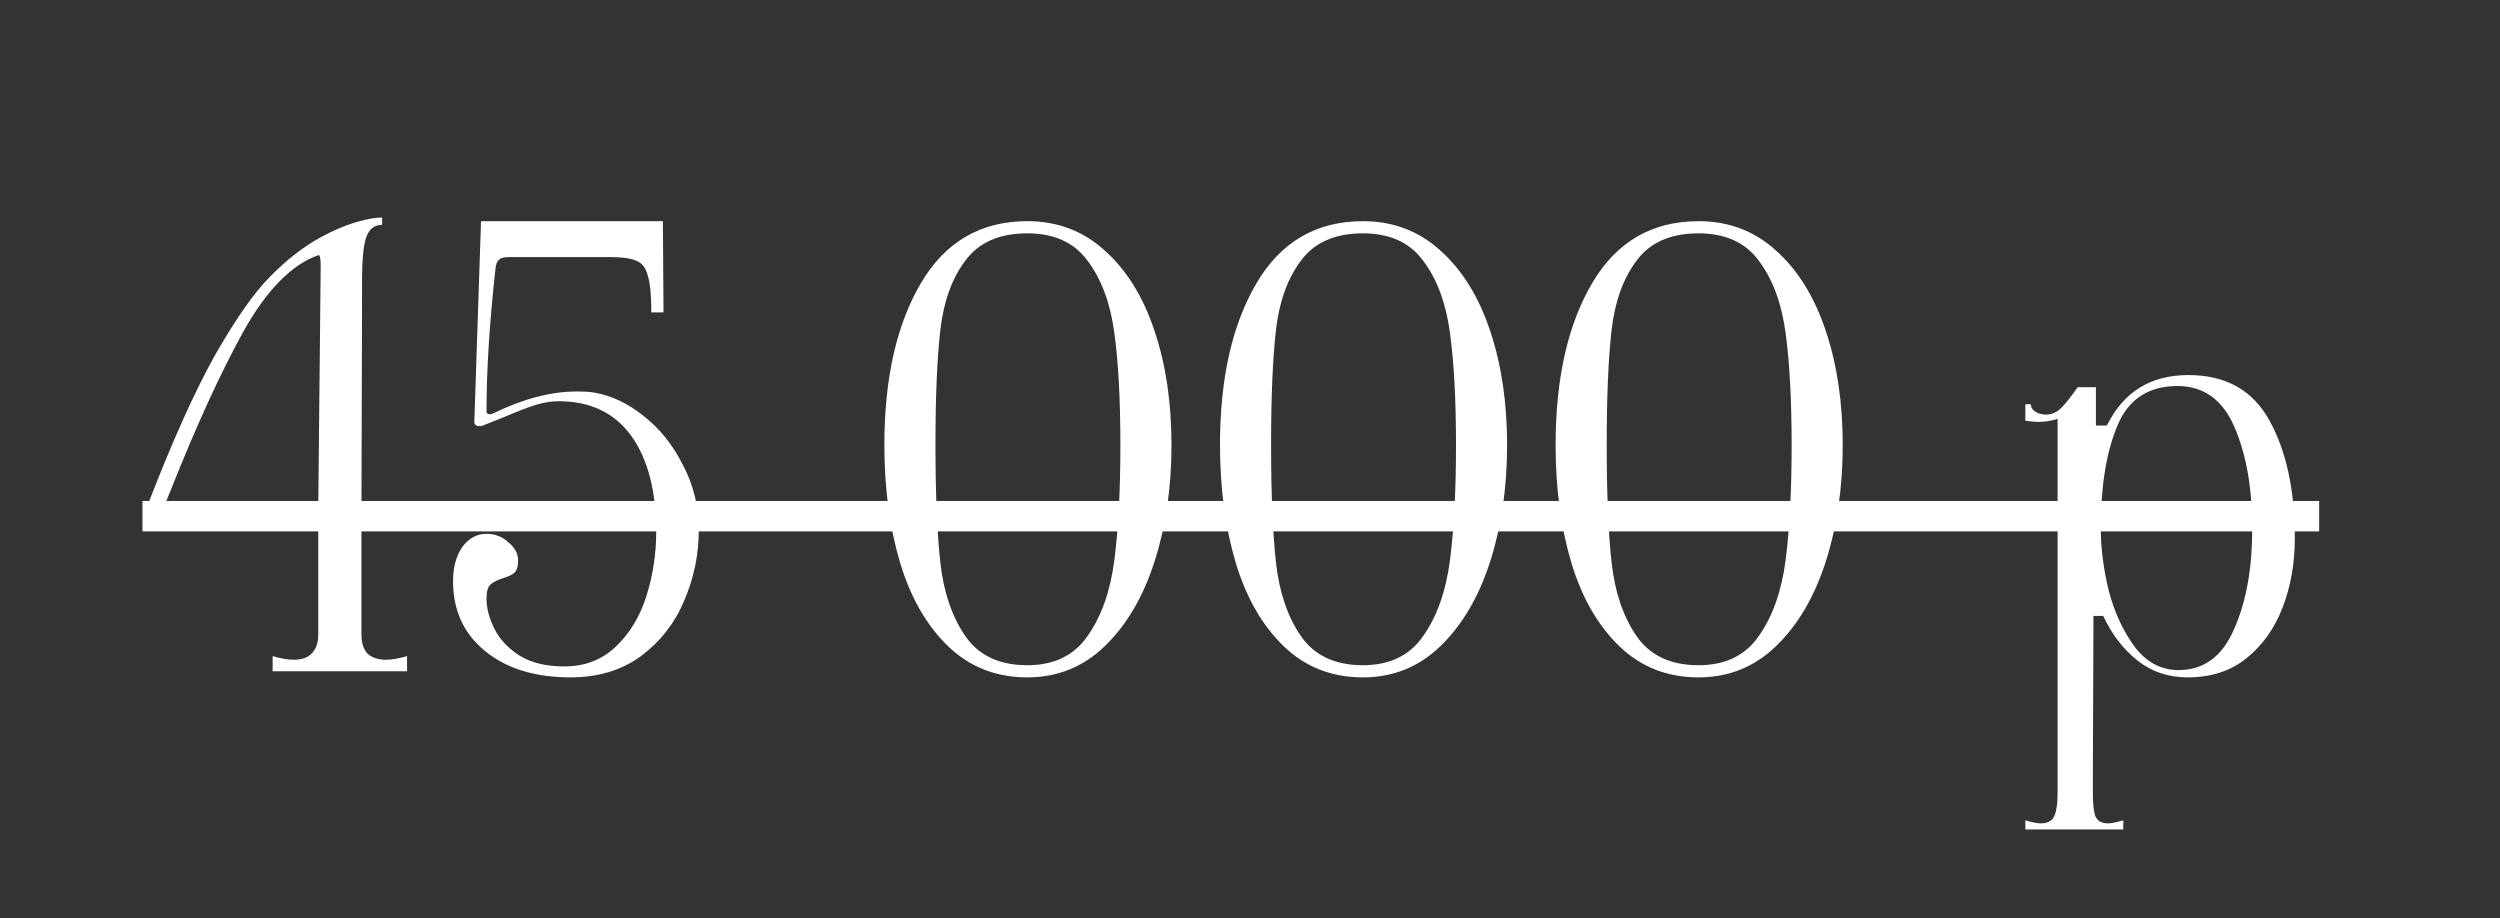<?xml version="1.0" encoding="UTF-8"?> <svg xmlns="http://www.w3.org/2000/svg" width="324" height="119" viewBox="0 0 324 119" fill="none"><rect x="0" y="0" width="324" height="119" fill="#333333" stroke="none"/><path d="M35.333 85.029C36.384 85.344 37.304 85.502 38.092 85.502C39.091 85.502 39.853 85.239 40.378 84.714C40.956 84.136 41.245 83.321 41.245 82.27V67.449C32.364 67.449 25.032 67.344 19.251 67.134V65.163C22.404 57.017 25.295 50.605 27.923 45.928C30.603 41.251 32.968 37.887 35.018 35.837C37.067 33.735 39.222 32.053 41.482 30.792C43.111 29.899 44.635 29.242 46.054 28.821C47.473 28.401 48.63 28.191 49.523 28.191V29.137C48.472 29.137 47.762 29.741 47.395 30.95C47.079 32.106 46.922 33.788 46.922 35.995V38.833L46.843 65.873H52.992V67.449H46.843V82.27C46.843 83.321 47.105 84.136 47.631 84.714C48.209 85.239 48.998 85.502 49.996 85.502C50.784 85.502 51.704 85.344 52.755 85.029V87H35.333V85.029ZM41.561 34.418C41.561 33.945 41.535 33.604 41.482 33.394C41.429 33.131 41.351 33.026 41.245 33.078C37.777 34.287 34.519 37.624 31.47 43.09C28.475 48.556 25.374 55.335 22.168 63.429L21.459 65.163C21.353 65.268 21.327 65.374 21.38 65.479C21.432 65.584 21.537 65.636 21.695 65.636C23.534 65.636 26.504 65.689 30.603 65.794C35.701 65.899 39.248 65.925 41.245 65.873L41.561 34.418ZM73.929 87.788C69.356 87.788 65.677 86.658 62.892 84.398C60.107 82.139 58.714 79.117 58.714 75.333C58.714 73.546 59.108 72.074 59.896 70.918C60.737 69.762 61.788 69.184 63.05 69.184C64.153 69.184 65.099 69.552 65.888 70.287C66.728 70.971 67.149 71.759 67.149 72.652C67.149 73.388 66.991 73.914 66.676 74.229C66.361 74.492 65.861 74.728 65.178 74.939C64.495 75.149 63.969 75.412 63.602 75.727C63.234 76.042 63.05 76.647 63.05 77.54C63.05 78.801 63.391 80.115 64.075 81.482C64.758 82.848 65.835 84.004 67.307 84.95C68.831 85.896 70.775 86.369 73.14 86.369C75.768 86.369 77.975 85.528 79.762 83.847C81.602 82.112 82.942 79.905 83.783 77.225C84.624 74.544 85.044 71.785 85.044 68.947C85.044 63.639 83.967 59.487 81.812 56.492C79.657 53.496 76.504 51.998 72.352 51.998C71.459 51.998 70.486 52.156 69.435 52.471C68.437 52.786 67.07 53.312 65.336 54.048L62.577 55.151C62.471 55.204 62.34 55.23 62.182 55.23C61.709 55.23 61.473 55.046 61.473 54.678L62.34 28.664H85.911L85.99 40.489H84.413C84.413 38.229 84.256 36.626 83.94 35.68C83.678 34.681 83.178 34.05 82.443 33.788C81.759 33.472 80.629 33.315 79.053 33.315H75.505H65.966C65.283 33.315 64.837 33.446 64.626 33.709C64.416 33.919 64.285 34.234 64.232 34.655C63.444 41.75 63.05 47.978 63.05 53.338C63.05 53.496 63.129 53.601 63.286 53.654C63.496 53.706 63.707 53.68 63.917 53.575C67.806 51.683 71.406 50.737 74.717 50.737C75.768 50.737 76.556 50.789 77.082 50.895C79.237 51.262 81.339 52.261 83.389 53.89C85.491 55.519 87.199 57.648 88.513 60.276C89.879 62.851 90.562 65.662 90.562 68.711C90.562 71.864 89.932 74.912 88.67 77.855C87.462 80.746 85.596 83.137 83.073 85.029C80.551 86.869 77.502 87.788 73.929 87.788ZM133.14 87.788C129.093 87.788 125.677 86.448 122.892 83.768C120.106 81.088 118.031 77.487 116.664 72.968C115.298 68.395 114.614 63.297 114.614 57.674C114.614 49.055 116.191 42.065 119.344 36.705C122.498 31.344 127.096 28.664 133.14 28.664C137.029 28.664 140.367 29.925 143.152 32.447C145.99 34.97 148.145 38.439 149.616 42.853C151.088 47.216 151.824 52.156 151.824 57.674C151.824 63.192 151.088 68.238 149.616 72.81C148.145 77.382 145.99 81.035 143.152 83.768C140.367 86.448 137.029 87.788 133.14 87.788ZM133.14 86.212C136.609 86.212 139.21 84.95 140.945 82.428C142.732 79.905 143.888 76.647 144.413 72.652C144.939 68.606 145.202 63.613 145.202 57.674C145.202 51.788 144.939 46.926 144.413 43.09C143.888 39.254 142.732 36.153 140.945 33.788C139.21 31.423 136.609 30.24 133.14 30.24C129.514 30.24 126.834 31.423 125.099 33.788C123.365 36.1 122.288 39.096 121.867 42.775C121.447 46.453 121.236 51.42 121.236 57.674C121.236 63.981 121.447 69.052 121.867 72.889C122.288 76.725 123.365 79.905 125.099 82.428C126.834 84.95 129.514 86.212 133.14 86.212ZM176.637 87.788C172.59 87.788 169.174 86.448 166.389 83.768C163.603 81.088 161.527 77.487 160.161 72.968C158.794 68.395 158.111 63.297 158.111 57.674C158.111 49.055 159.688 42.065 162.841 36.705C165.994 31.344 170.593 28.664 176.637 28.664C180.526 28.664 183.863 29.925 186.649 32.447C189.487 34.97 191.642 38.439 193.113 42.853C194.585 47.216 195.32 52.156 195.32 57.674C195.32 63.192 194.585 68.238 193.113 72.81C191.642 77.382 189.487 81.035 186.649 83.768C183.863 86.448 180.526 87.788 176.637 87.788ZM176.637 86.212C180.106 86.212 182.707 84.95 184.441 82.428C186.228 79.905 187.385 76.647 187.91 72.652C188.436 68.606 188.698 63.613 188.698 57.674C188.698 51.788 188.436 46.926 187.91 43.09C187.385 39.254 186.228 36.153 184.441 33.788C182.707 31.423 180.106 30.24 176.637 30.24C173.011 30.24 170.33 31.423 168.596 33.788C166.862 36.1 165.784 39.096 165.364 42.775C164.943 46.453 164.733 51.42 164.733 57.674C164.733 63.981 164.943 69.052 165.364 72.889C165.784 76.725 166.862 79.905 168.596 82.428C170.33 84.95 173.011 86.212 176.637 86.212ZM220.134 87.788C216.087 87.788 212.671 86.448 209.885 83.768C207.1 81.088 205.024 77.487 203.658 72.968C202.291 68.395 201.608 63.297 201.608 57.674C201.608 49.055 203.185 42.065 206.338 36.705C209.491 31.344 214.09 28.664 220.134 28.664C224.023 28.664 227.36 29.925 230.145 32.447C232.983 34.97 235.138 38.439 236.61 42.853C238.081 47.216 238.817 52.156 238.817 57.674C238.817 63.192 238.081 68.238 236.61 72.81C235.138 77.382 232.983 81.035 230.145 83.768C227.36 86.448 224.023 87.788 220.134 87.788ZM220.134 86.212C223.602 86.212 226.204 84.95 227.938 82.428C229.725 79.905 230.881 76.647 231.407 72.652C231.932 68.606 232.195 63.613 232.195 57.674C232.195 51.788 231.932 46.926 231.407 43.09C230.881 39.254 229.725 36.153 227.938 33.788C226.204 31.423 223.602 30.24 220.134 30.24C216.507 30.24 213.827 31.423 212.093 33.788C210.358 36.1 209.281 39.096 208.861 42.775C208.44 46.453 208.23 51.42 208.23 57.674C208.23 63.981 208.44 69.052 208.861 72.889C209.281 76.725 210.358 79.905 212.093 82.428C213.827 84.95 216.507 86.212 220.134 86.212ZM262.485 106.314C263.378 106.577 264.035 106.708 264.456 106.708C265.402 106.708 266.006 106.367 266.269 105.683C266.532 105.053 266.663 104.08 266.663 102.767V54.284C265.875 54.547 265.034 54.678 264.14 54.678C263.772 54.678 263.221 54.626 262.485 54.521V52.392H263.194C263.194 52.76 263.378 53.075 263.746 53.338C264.167 53.601 264.64 53.733 265.165 53.733C265.901 53.733 266.558 53.443 267.136 52.865C267.714 52.287 268.424 51.394 269.265 50.185H271.63V55.151H273.049C275.203 50.789 278.724 48.608 283.612 48.608C288.5 48.608 292.021 50.605 294.176 54.6C296.331 58.541 297.408 63.587 297.408 69.736C297.408 72.994 296.882 75.99 295.831 78.722C294.78 81.455 293.203 83.663 291.101 85.344C289.052 86.974 286.529 87.788 283.533 87.788C281.011 87.788 278.83 87.053 276.99 85.581C275.151 84.109 273.679 82.191 272.576 79.826H271.314L271.235 100.402V102.767C271.235 104.133 271.34 105.132 271.551 105.762C271.813 106.393 272.365 106.708 273.206 106.708C273.627 106.708 274.284 106.577 275.177 106.314V107.497H262.485V106.314ZM272.26 68.474C272.26 70.997 272.602 73.677 273.285 76.515C274.021 79.353 275.151 81.797 276.675 83.847C278.199 85.844 280.091 86.842 282.351 86.842C285.609 86.842 288.001 85.082 289.525 81.561C291.101 78.039 291.89 73.704 291.89 68.553C291.89 63.297 291.128 58.909 289.603 55.388C288.079 51.814 285.609 50.027 282.193 50.027C278.409 50.027 275.808 51.762 274.389 55.23C272.97 58.646 272.26 63.061 272.26 68.474Z" fill="white"></path><path d="M18.463 64.927H300.561V68.868H18.463V64.927Z" fill="white"></path></svg> 